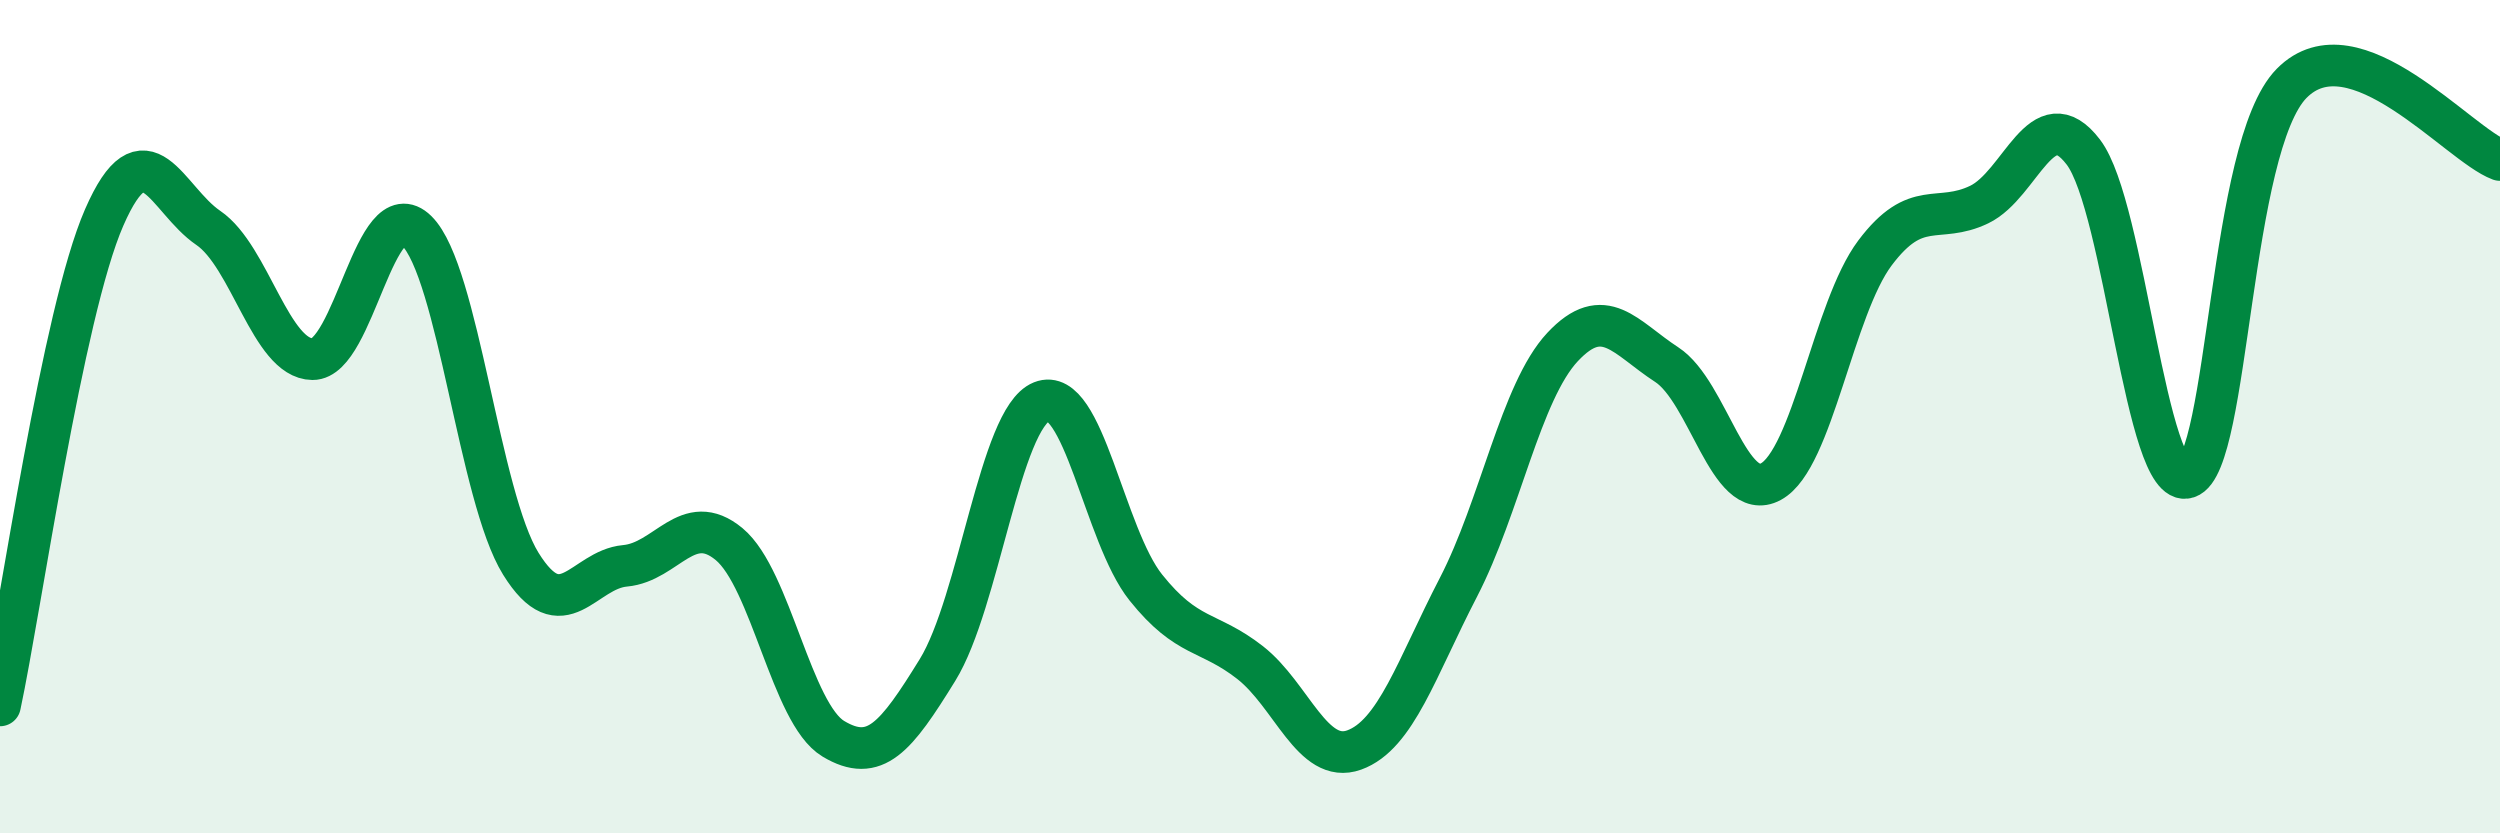 
    <svg width="60" height="20" viewBox="0 0 60 20" xmlns="http://www.w3.org/2000/svg">
      <path
        d="M 0,16.93 C 0.5,14.59 1.5,7.51 2.5,5.22 C 3.5,2.93 4,4.79 5,5.47 C 6,6.15 6.5,8.61 7.5,8.62 C 8.5,8.63 9,4.56 10,5.54 C 11,6.52 11.5,11.92 12.5,13.53 C 13.5,15.14 14,13.67 15,13.58 C 16,13.49 16.5,12.23 17.5,13.06 C 18.5,13.89 19,17.13 20,17.73 C 21,18.33 21.5,17.7 22.5,16.08 C 23.5,14.46 24,10.04 25,9.64 C 26,9.24 26.5,12.85 27.5,14.1 C 28.5,15.35 29,15.12 30,15.9 C 31,16.68 31.5,18.36 32.5,18 C 33.5,17.64 34,16.03 35,14.1 C 36,12.17 36.5,9.4 37.5,8.33 C 38.5,7.26 39,8.1 40,8.75 C 41,9.4 41.5,12.1 42.5,11.56 C 43.5,11.02 44,7.4 45,6.07 C 46,4.74 46.5,5.39 47.5,4.91 C 48.5,4.43 49,2.34 50,3.65 C 51,4.96 51.5,11.79 52.5,11.46 C 53.5,11.13 53.5,3.52 55,2 C 56.5,0.48 59,3.47 60,3.84L60 20L0 20Z"
        fill="#008740"
        opacity="0.1"
        stroke-linecap="round"
        stroke-linejoin="round"
      />
      <path
        d="M 0,16.93 C 0.5,14.59 1.5,7.51 2.5,5.22 C 3.5,2.93 4,4.79 5,5.47 C 6,6.15 6.5,8.61 7.5,8.62 C 8.5,8.63 9,4.56 10,5.54 C 11,6.52 11.5,11.92 12.5,13.53 C 13.5,15.14 14,13.67 15,13.58 C 16,13.49 16.5,12.23 17.5,13.06 C 18.5,13.89 19,17.13 20,17.73 C 21,18.33 21.5,17.7 22.5,16.08 C 23.5,14.46 24,10.04 25,9.64 C 26,9.24 26.5,12.85 27.5,14.1 C 28.5,15.35 29,15.12 30,15.9 C 31,16.68 31.5,18.36 32.5,18 C 33.5,17.64 34,16.03 35,14.1 C 36,12.17 36.5,9.4 37.5,8.33 C 38.5,7.26 39,8.1 40,8.75 C 41,9.4 41.5,12.1 42.5,11.56 C 43.5,11.02 44,7.4 45,6.07 C 46,4.74 46.5,5.39 47.5,4.91 C 48.5,4.43 49,2.34 50,3.65 C 51,4.96 51.5,11.79 52.5,11.46 C 53.5,11.13 53.5,3.52 55,2 C 56.5,0.48 59,3.47 60,3.84"
        stroke="#008740"
        stroke-width="1"
        fill="none"
        stroke-linecap="round"
        stroke-linejoin="round"
      />
    </svg>
  
